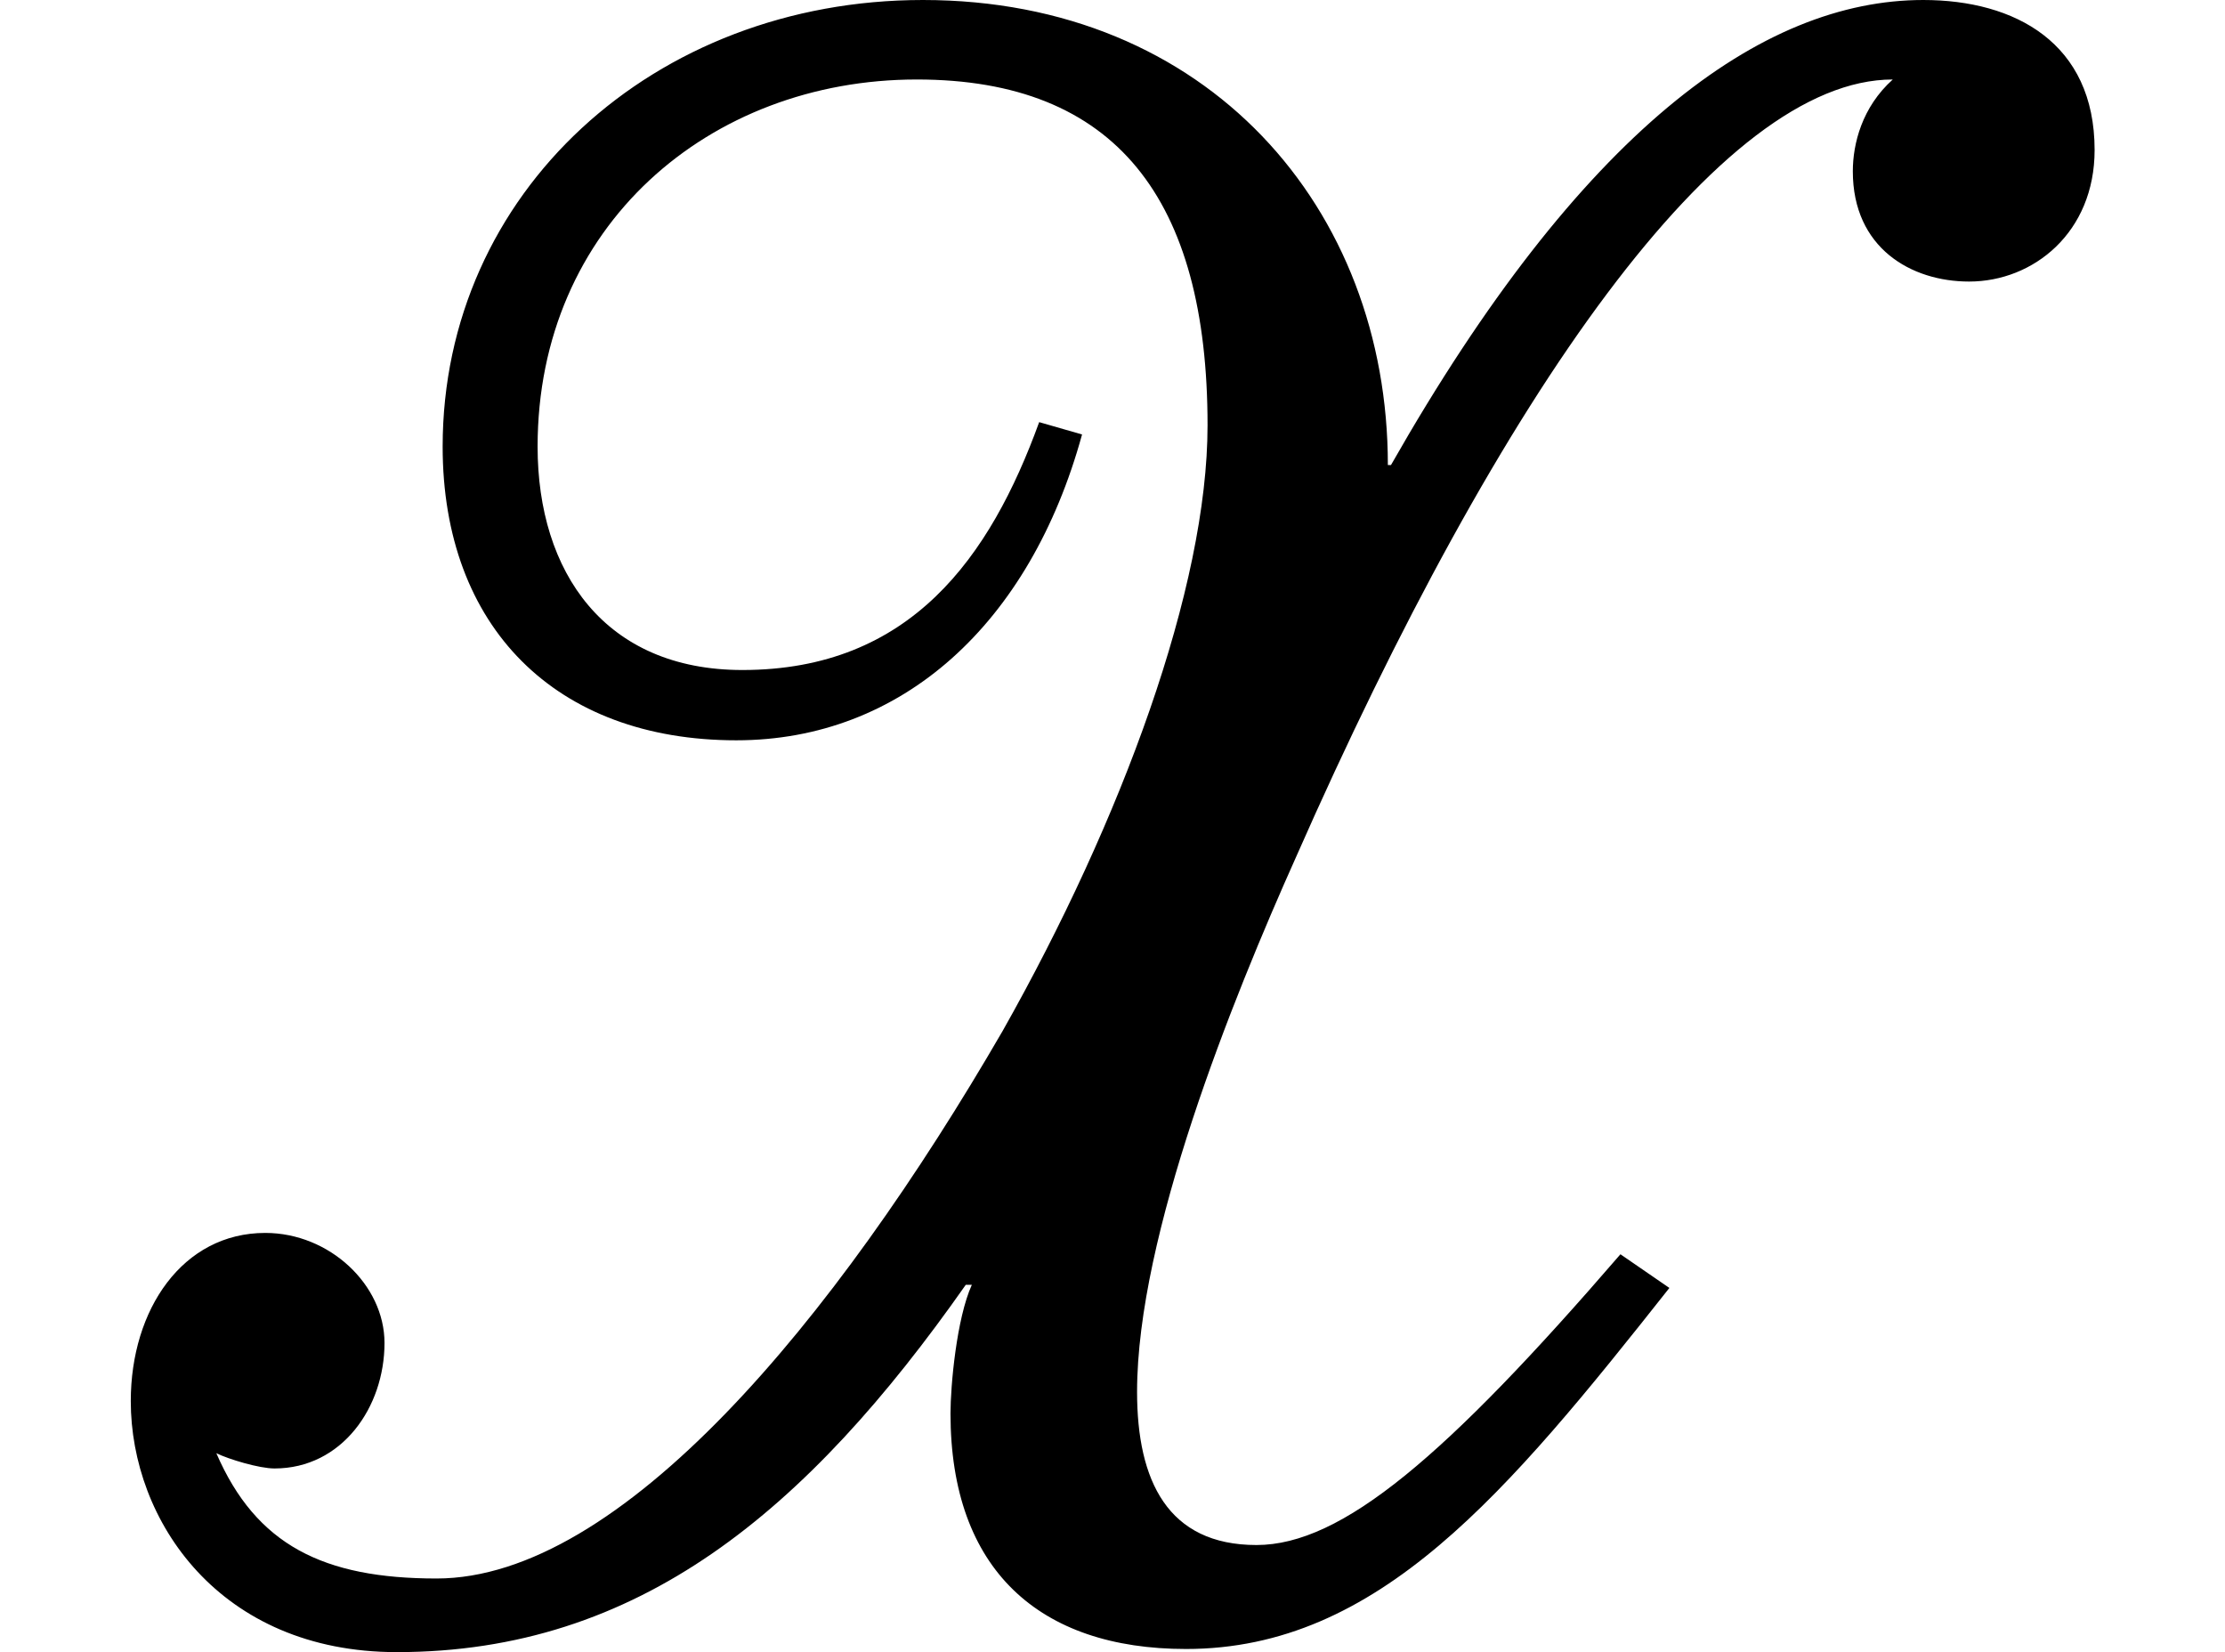 <svg xmlns="http://www.w3.org/2000/svg" xmlns:xlink="http://www.w3.org/1999/xlink" width="11.365pt" height="8.438pt" viewBox="0 0 11.365 8.438" version="1.1">
<defs>
<g>
<symbol overflow="visible" id="glyph0-0">
<path style="stroke:none;" d="M 6.859 -5.875 C 6.859 -7.188 5.938 -8.25 4.484 -8.25 C 3.109 -8.25 2.031 -7.266 2.031 -5.969 C 2.031 -5.047 2.609 -4.469 3.531 -4.469 C 4.375 -4.469 5.031 -5.062 5.297 -6.031 L 5.078 -6.094 C 4.828 -5.406 4.422 -4.828 3.562 -4.828 C 2.859 -4.828 2.516 -5.328 2.516 -5.969 C 2.516 -7.094 3.391 -7.844 4.453 -7.844 C 5.469 -7.844 5.938 -7.234 5.938 -6.078 C 5.938 -5.25 5.5 -4.062 4.891 -2.984 C 4.031 -1.5 2.938 -0.188 2 -0.188 C 1.422 -0.188 1.078 -0.359 0.875 -0.828 C 0.938 -0.797 1.094 -0.75 1.172 -0.75 C 1.516 -0.75 1.734 -1.062 1.734 -1.391 C 1.734 -1.688 1.453 -1.953 1.125 -1.953 C 0.703 -1.953 0.438 -1.562 0.438 -1.094 C 0.438 -0.484 0.891 0.188 1.797 0.188 C 3.031 0.188 3.891 -0.531 4.703 -1.688 L 4.734 -1.688 C 4.656 -1.516 4.625 -1.172 4.625 -1.031 C 4.625 -0.234 5.078 0.172 5.828 0.172 C 6.812 0.172 7.469 -0.625 8.297 -1.672 L 8.047 -1.844 C 7.156 -0.812 6.625 -0.359 6.188 -0.359 C 5.734 -0.359 5.578 -0.688 5.578 -1.141 C 5.578 -1.938 6.062 -3.141 6.391 -3.875 C 7.438 -6.25 8.562 -7.844 9.438 -7.844 C 9.281 -7.703 9.234 -7.516 9.234 -7.375 C 9.234 -6.984 9.531 -6.812 9.828 -6.812 C 10.156 -6.812 10.469 -7.062 10.469 -7.484 C 10.469 -8.031 10.062 -8.25 9.594 -8.25 C 8.766 -8.25 7.844 -7.578 6.875 -5.875 Z M 6.859 -5.875 "/>
</symbol>
</g>
</defs>
<g id="surface1">
<g style="fill:rgb(0%,0%,0%);fill-opacity:1;">
  <use xlink:href="#glyph0-0" x="0.23" y="8.25"/>
</g>
</g>
</svg>
